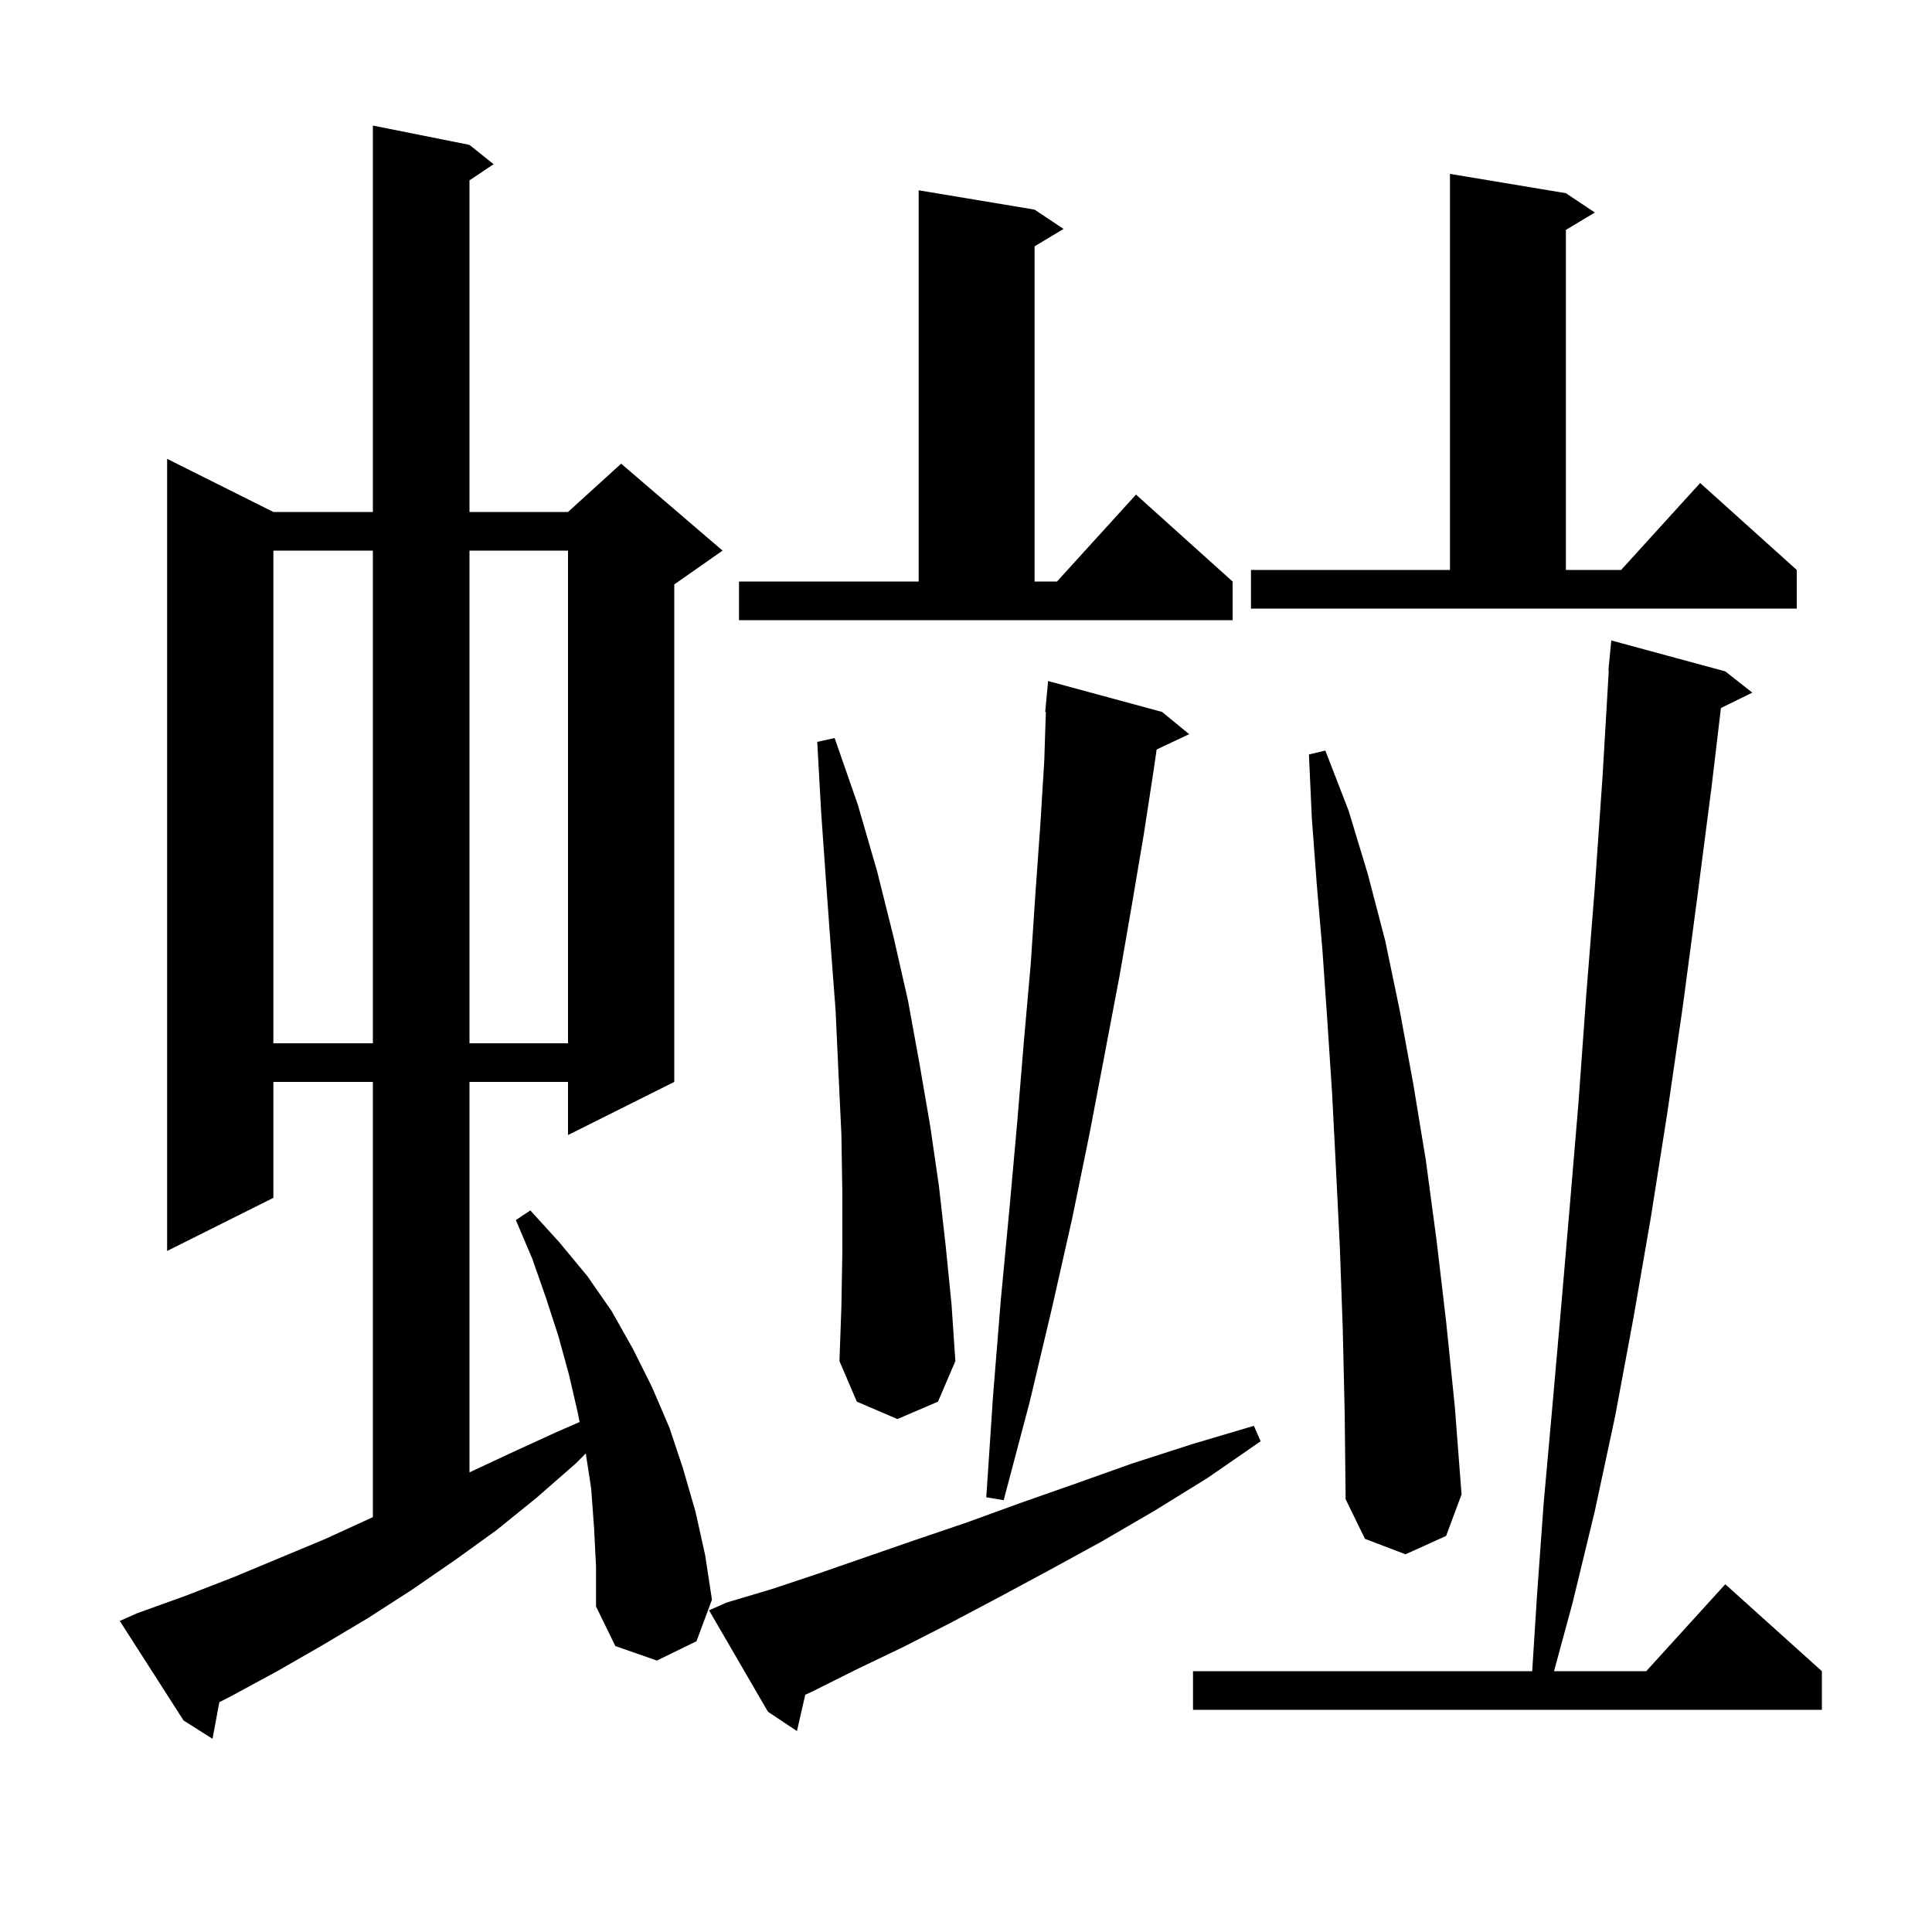 <svg xmlns="http://www.w3.org/2000/svg" xmlns:xlink="http://www.w3.org/1999/xlink" version="1.1" baseProfile="full" viewBox="0 0 200 200" width="200" height="200">
<g fill="black">
<path d="M 61.5 158.2 L 61.2 154.1 L 60.64 150.46 L 59.6 151.5 L 55.6 155.0 L 51.4 158.4 L 47.1 161.5 L 42.6 164.6 L 38.1 167.5 L 33.4 170.3 L 28.7 173.0 L 23.9 175.6 L 22.704 176.21 L 22.0 180.0 L 19.0 178.1 L 12.4 167.8 L 14.2 167.0 L 19.2 165.2 L 24.1 163.3 L 33.7 159.3 L 38.5 157.1 L 38.6 157.056 L 38.6 112.0 L 28.3 112.0 L 28.3 124.0 L 17.3 129.5 L 17.3 47.5 L 28.3 53.0 L 38.6 53.0 L 38.6 13.0 L 48.6 15.0 L 51.1 17.0 L 48.6 18.667 L 48.6 53.0 L 58.8 53.0 L 64.3 48.0 L 74.8 57.0 L 69.8 60.5 L 69.8 112.0 L 58.8 117.5 L 58.8 112.0 L 48.6 112.0 L 48.6 152.419 L 52.7 150.5 L 57.5 148.3 L 60.001 147.206 L 59.8 146.2 L 58.9 142.3 L 57.8 138.3 L 56.5 134.3 L 55.1 130.3 L 53.4 126.3 L 54.9 125.3 L 57.9 128.6 L 60.8 132.1 L 63.3 135.7 L 65.5 139.6 L 67.5 143.6 L 69.3 147.8 L 70.7 152.0 L 72.0 156.5 L 73.0 161.0 L 73.7 165.6 L 72.1 169.9 L 68.0 171.9 L 63.7 170.4 L 61.7 166.3 L 61.7 162.2 Z M 75.2 165.9 L 79.9 164.5 L 84.7 162.9 L 89.6 161.2 L 94.8 159.4 L 100.1 157.6 L 105.6 155.6 L 111.3 153.6 L 117.2 151.5 L 123.4 149.5 L 129.8 147.6 L 130.5 149.2 L 125.0 153.0 L 119.5 156.4 L 114.0 159.6 L 108.7 162.5 L 103.5 165.3 L 98.4 168.0 L 93.5 170.5 L 88.7 172.8 L 84.1 175.1 L 83.36 175.438 L 82.5 179.2 L 79.5 177.2 L 73.4 166.7 Z M 178.6 69.5 L 181.4 71.7 L 178.15 73.294 L 177.2 81.3 L 175.7 92.9 L 174.2 104.2 L 172.6 115.2 L 170.9 126.0 L 169.1 136.4 L 167.2 146.6 L 165.1 156.4 L 162.8 165.9 L 160.871 173.0 L 170.418 173.0 L 178.6 164.0 L 188.6 173.0 L 188.6 177.0 L 123.5 177.0 L 123.5 173.0 L 158.614 173.0 L 159.1 165.3 L 159.8 155.6 L 160.7 145.6 L 161.6 135.4 L 162.5 124.9 L 163.4 114.2 L 164.2 103.1 L 165.1 91.8 L 165.9 80.3 L 166.541 69.4 L 166.5 69.4 L 166.8 66.3 Z M 139.0 137.5 L 138.7 129.1 L 138.3 121.0 L 137.9 113.2 L 137.4 105.6 L 136.9 98.4 L 136.3 91.4 L 135.8 84.7 L 135.5 78.1 L 137.2 77.7 L 139.6 83.9 L 141.6 90.5 L 143.4 97.4 L 144.9 104.6 L 146.3 112.2 L 147.6 120.1 L 148.7 128.3 L 149.7 136.8 L 150.6 145.6 L 151.3 154.7 L 149.7 159.0 L 145.5 160.9 L 141.3 159.3 L 139.3 155.2 L 139.2 146.2 Z M 120.3 73.7 L 123.1 76.0 L 119.736 77.587 L 119.4 79.9 L 118.4 86.4 L 117.2 93.5 L 115.9 101.0 L 114.4 108.9 L 112.8 117.3 L 111.0 126.1 L 108.9 135.4 L 106.6 145.1 L 103.9 155.3 L 102.1 155.0 L 102.8 144.5 L 103.6 134.6 L 104.5 125.1 L 105.3 116.2 L 106.0 107.7 L 106.7 99.8 L 107.2 92.3 L 107.7 85.3 L 108.1 78.8 L 108.267 73.7 L 108.2 73.7 L 108.5 70.5 Z M 87.2 129.5 L 87.2 123.6 L 87.1 117.4 L 86.8 111.1 L 86.5 104.6 L 86.0 98.0 L 85.5 91.1 L 85.0 84.0 L 84.6 76.8 L 86.4 76.4 L 88.8 83.3 L 90.8 90.2 L 92.5 97.0 L 94.0 103.6 L 95.2 110.2 L 96.3 116.6 L 97.2 122.8 L 97.9 129.0 L 98.5 135.0 L 98.9 140.9 L 97.1 145.1 L 92.9 146.9 L 88.7 145.1 L 86.9 140.9 L 87.1 135.3 Z M 28.3 57.0 L 28.3 108.0 L 38.6 108.0 L 38.6 57.0 Z M 48.6 57.0 L 48.6 108.0 L 58.8 108.0 L 58.8 57.0 Z M 76.5 60.2 L 95.1 60.2 L 95.1 19.7 L 107.1 21.7 L 110.1 23.7 L 107.1 25.5 L 107.1 60.2 L 109.418 60.2 L 117.6 51.2 L 127.6 60.2 L 127.6 64.2 L 76.5 64.2 Z M 129.5 59.0 L 150.1 59.0 L 150.1 18.0 L 162.1 20.0 L 165.1 22.0 L 162.1 23.8 L 162.1 59.0 L 167.818 59.0 L 176.0 50.0 L 186.0 59.0 L 186.0 63.0 L 129.5 63.0 Z " />
</g>
</svg>
